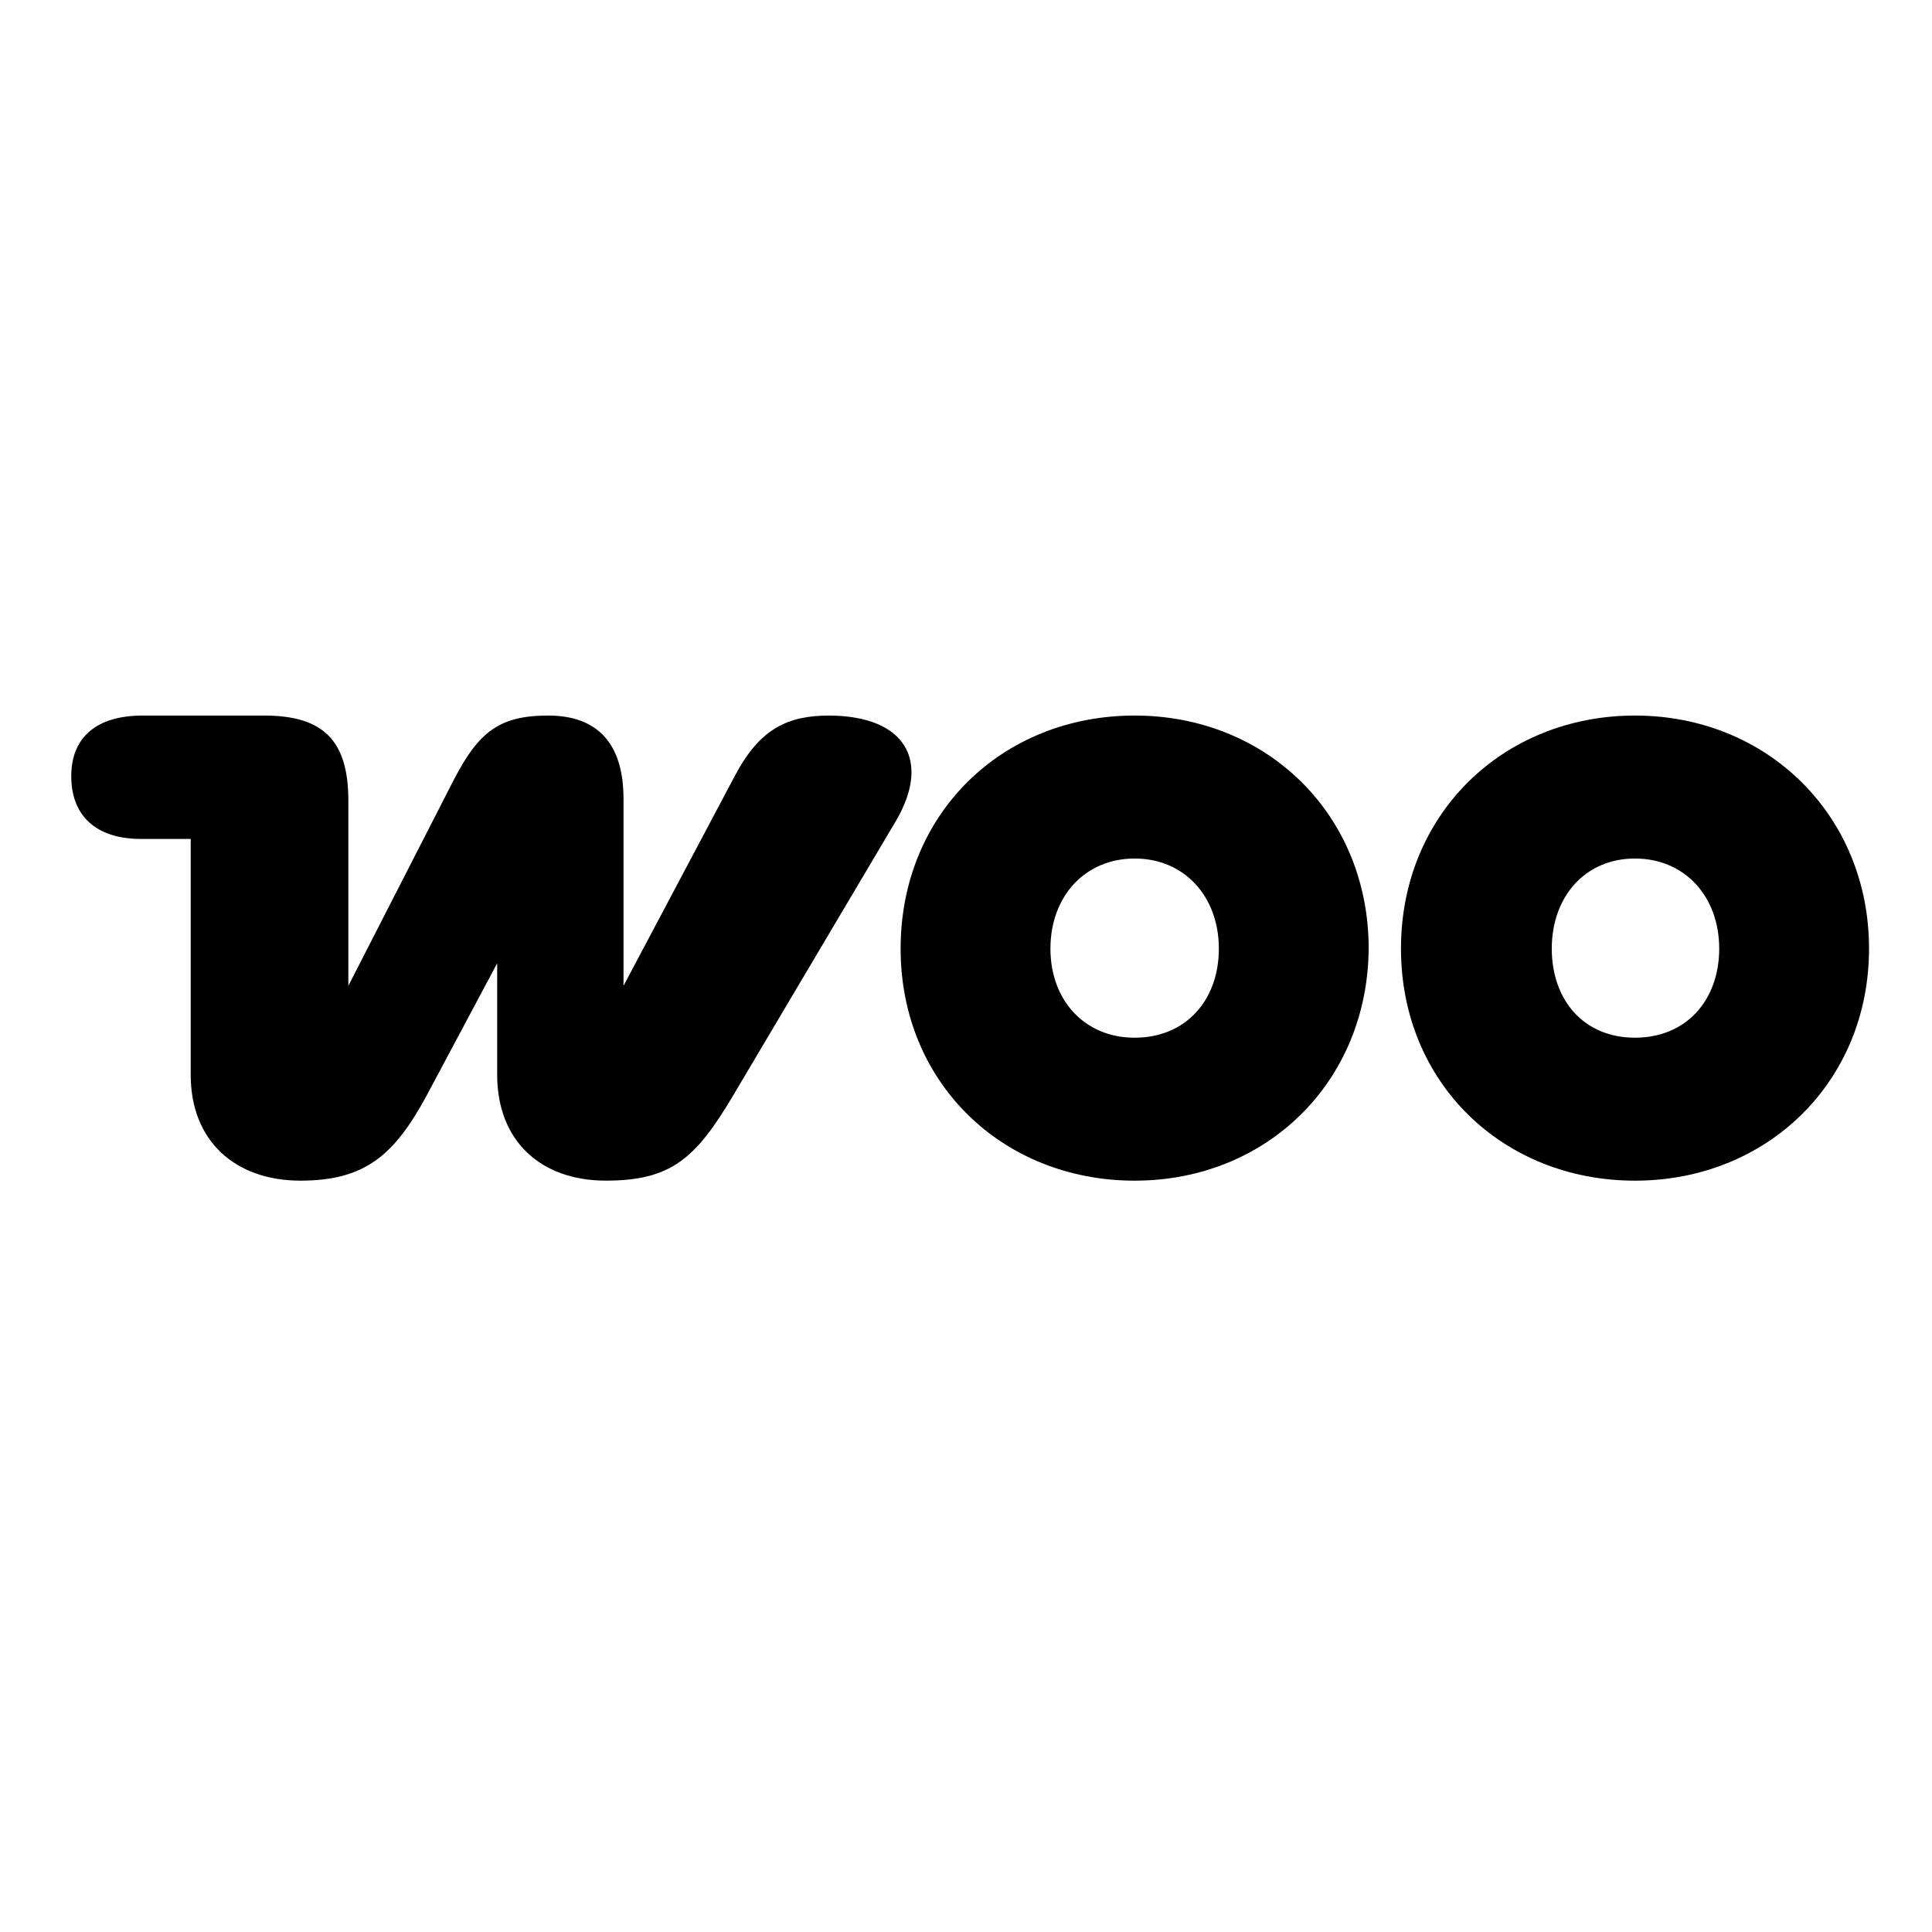 <?xml version="1.0" encoding="UTF-8" standalone="no"?>
<svg
   version="1.1"
   x="0px"
   y="0px"
   viewBox="0 0 135 135"
   xml:space="preserve"
   id="svg12"
   width="135"
   height="135"
   xmlns="http://www.w3.org/2000/svg"
   xmlns:svg="http://www.w3.org/2000/svg"><defs
     id="defs12" /><g
     id="g11"
     transform="translate(38,33)"><g
       id="g3"
       transform="translate(-76,10)">
	<path
   class="st1"
   d="m 95.937,7 c -2.942,0 -4.858,0.958 -6.568,4.174 L 81.568,25.884 V 12.816 C 81.568,8.916 79.721,7 76.3,7 72.879,7 71.442,8.163 69.732,11.447 L 62.342,25.884 V 12.953 C 62.342,8.779 60.632,7 56.458,7 h -8.484 c -3.216,0 -4.995,1.505 -4.995,4.242 0,2.737 1.711,4.379 4.858,4.379 h 3.489 v 16.489 c 0,4.653 3.147,7.389 7.663,7.389 4.516,0 6.568,-1.779 8.826,-5.953 l 4.926,-9.237 v 7.8 c 0,4.584 3.011,7.389 7.595,7.389 4.584,0 6.295,-1.574 8.895,-5.953 L 100.589,14.389 C 103.053,10.216 101.342,7 95.868,7 Z"
   id="path1"
   style="clip-rule:evenodd;fill-rule:evenodd;stroke-width:0.684" />
	<path
   class="st1"
   d="m 117.284,7 c -9.305,0 -16.353,6.911 -16.353,16.284 0,9.374 7.116,16.216 16.353,16.216 9.237,0 16.284,-6.911 16.353,-16.216 C 133.637,13.911 126.521,7 117.284,7 Z m 0,22.511 c -3.489,0 -5.884,-2.6 -5.884,-6.226 0,-3.626 2.395,-6.295 5.884,-6.295 3.489,0 5.884,2.668 5.884,6.295 0,3.626 -2.326,6.226 -5.884,6.226 z"
   id="path2"
   style="clip-rule:evenodd;fill-rule:evenodd;stroke-width:0.684" />
	<path
   class="st1"
   d="m 152.247,7 c -9.237,0 -16.353,6.911 -16.353,16.284 0,9.374 7.116,16.216 16.353,16.216 C 161.484,39.5 168.6,32.589 168.6,23.284 168.6,13.979 161.484,7 152.247,7 Z m 0,22.511 c -3.558,0 -5.816,-2.6 -5.816,-6.226 0,-3.626 2.326,-6.295 5.816,-6.295 3.489,0 5.884,2.668 5.884,6.295 0,3.626 -2.326,6.226 -5.884,6.226 z"
   id="path3"
   style="clip-rule:evenodd;fill-rule:evenodd;stroke-width:0.684" />
</g></g></svg>

